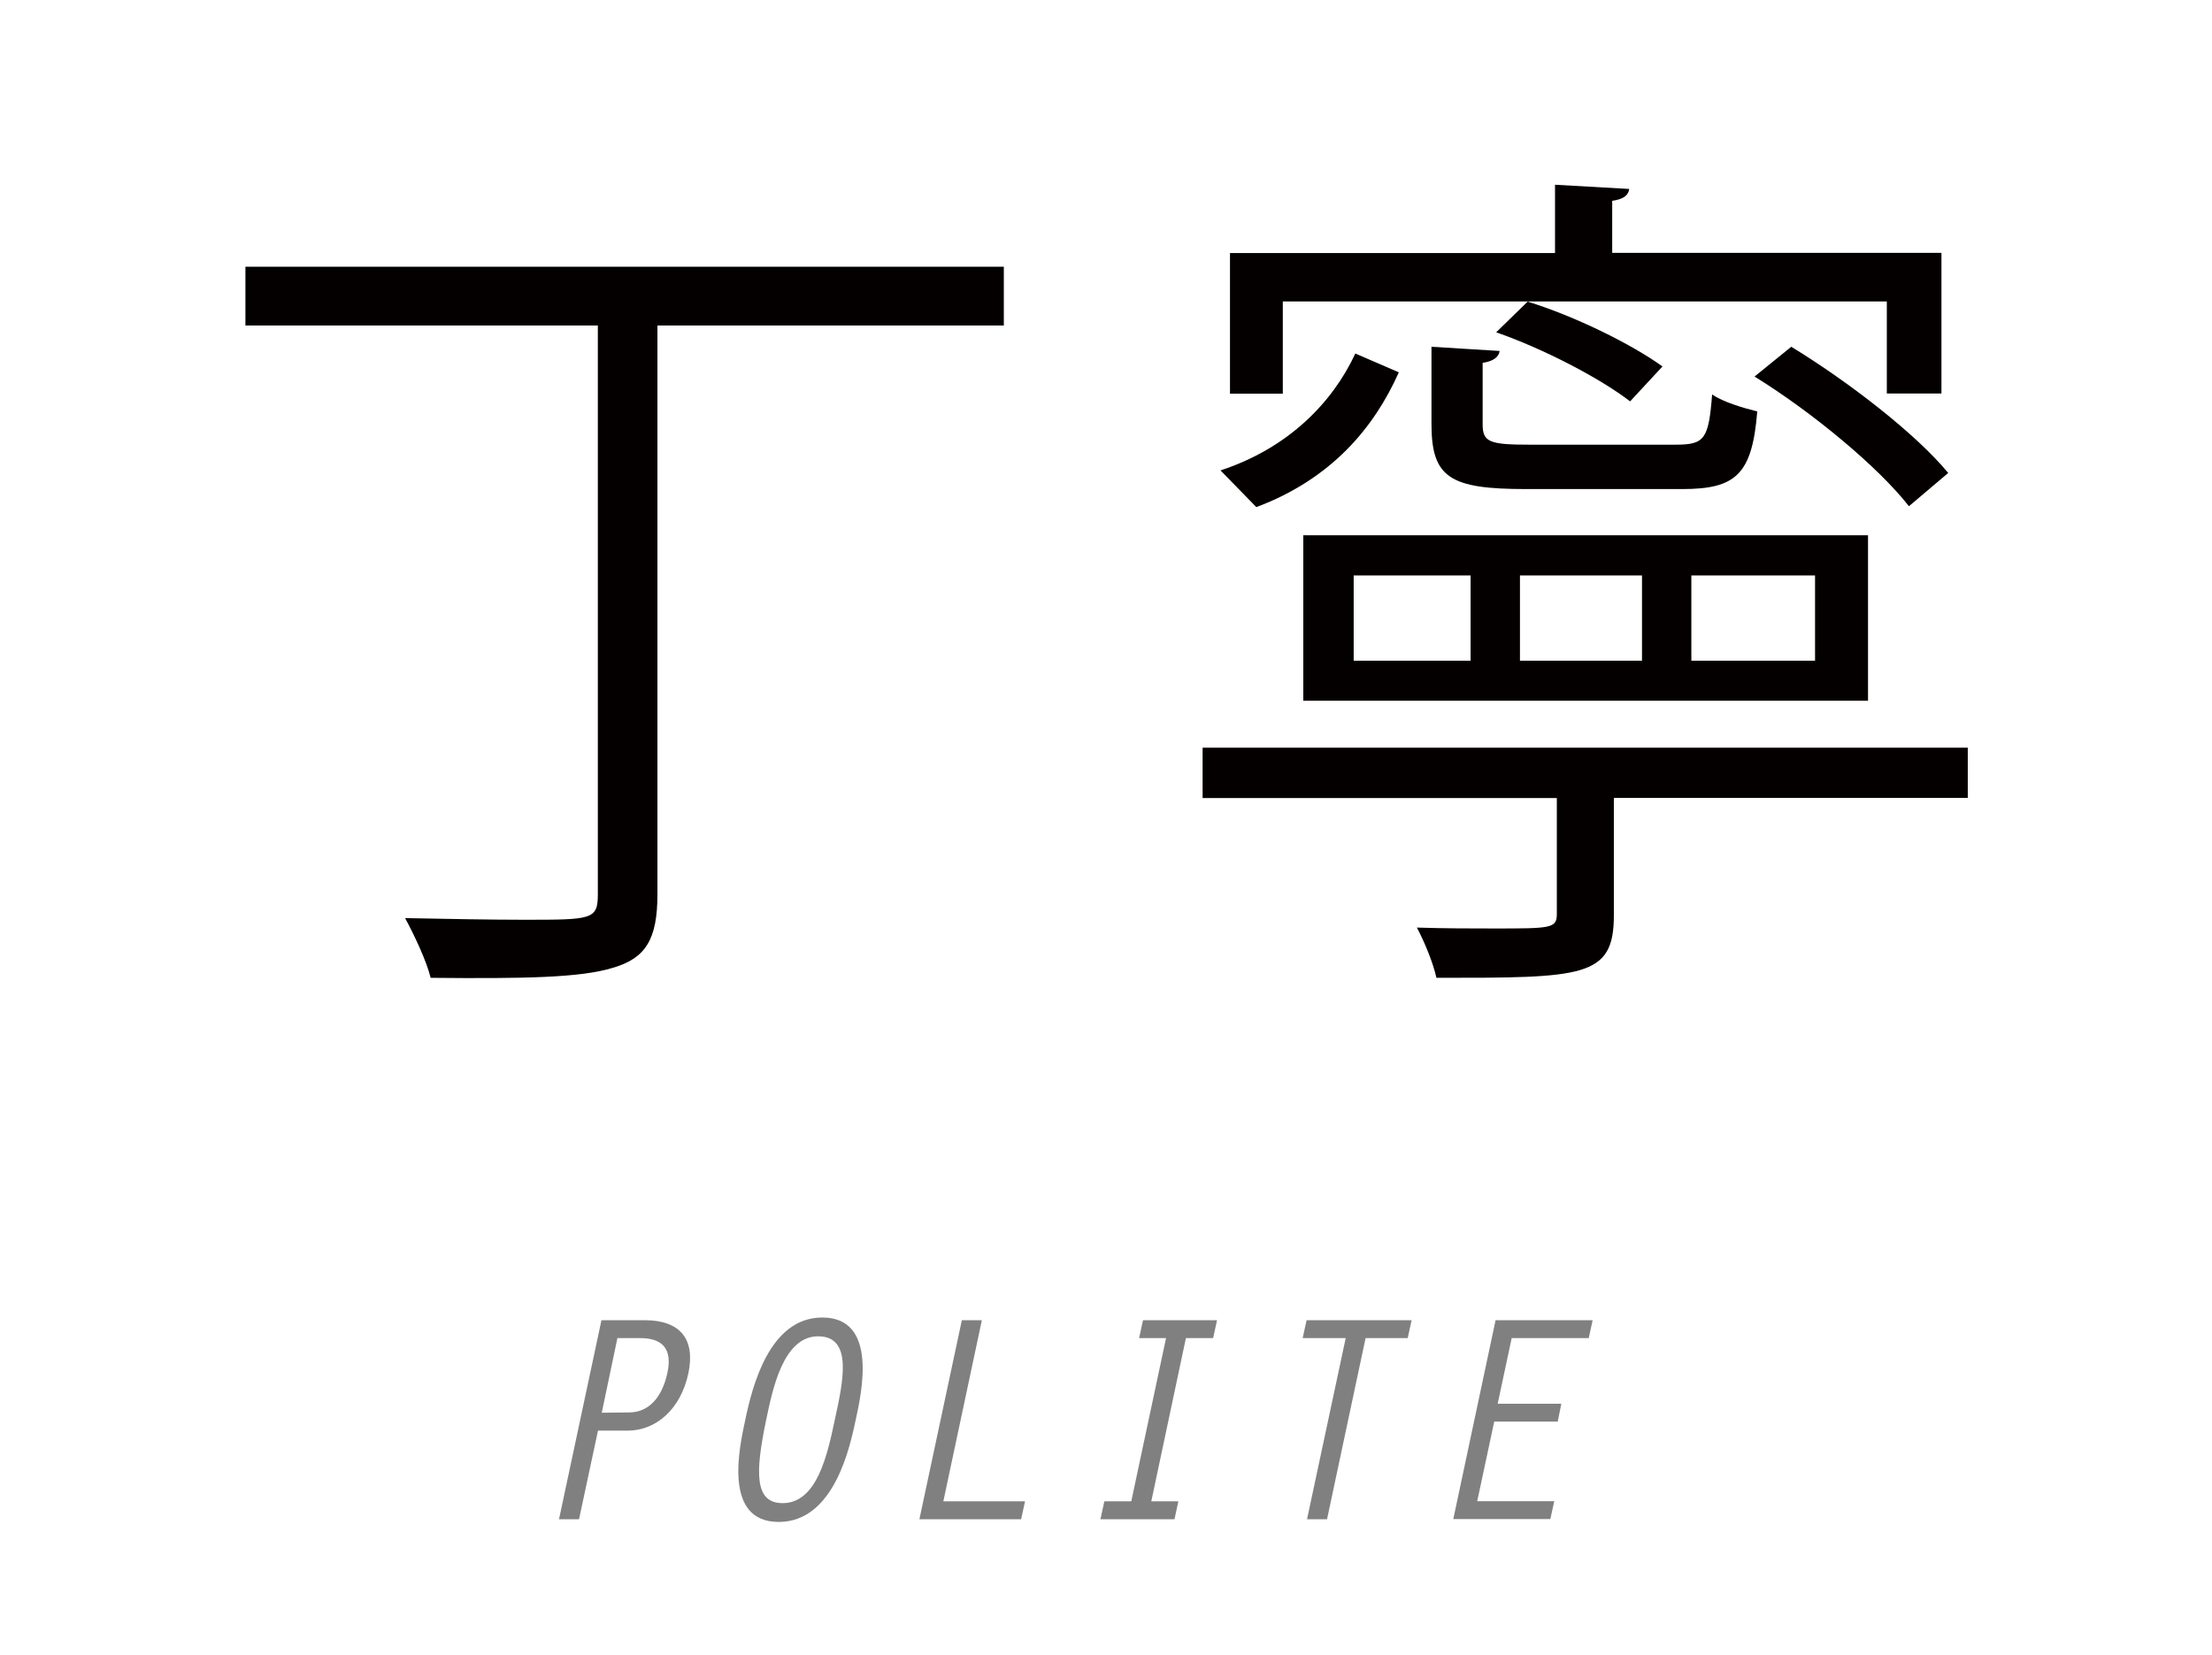 <?xml version="1.0" encoding="utf-8"?>
<!-- Generator: Adobe Illustrator 24.0.1, SVG Export Plug-In . SVG Version: 6.00 Build 0)  -->
<svg version="1.1" id="レイヤー_1" xmlns="http://www.w3.org/2000/svg" xmlns:xlink="http://www.w3.org/1999/xlink" x="0px"
	 y="0px" viewBox="0 0 147 110" style="enable-background:new 0 0 147 110;" xml:space="preserve">
<style type="text/css">
	.st0{display:none;}
	.st1{display:inline;fill:#040000;}
	.st2{display:inline;}
	.st3{fill:#808080;}
	.st4{fill:#040000;}
</style>
<g class="st0">
	<path class="st1" d="M32.43,42.64c2.32,1.7,8.5,6.69,9.98,7.99L40.2,53.7c-1.42-1.64-5.04-4.99-7.77-7.43v14.74h-3.68V45.48
		c-2.72,4.54-6.35,8.84-9.81,11.56c-0.45-0.91-1.42-2.21-2.21-2.95c4.03-2.78,8.33-7.99,10.94-13.15H17.8V37.6h10.94V31.3H17.18
		v-3.29h25.79v3.29H32.71v0.06h0.79c-0.06,0.4-0.34,0.62-1.08,0.74v5.5h10.15v3.34H32.43V42.64z M42.35,14.47v3.29H18.37v-3.29
		h10.37V8.35l4.76,0.28c-0.06,0.4-0.34,0.68-1.08,0.79v5.05H42.35z M25.06,18.32c1.25,2.66,2.21,6.24,2.49,8.56l-3.23,0.79
		C24.1,25.35,23.19,21.72,22,19L25.06,18.32z M40.25,19.34c-0.17,0.4-0.57,0.57-1.19,0.57c-0.68,2.32-1.93,5.73-3,7.99l-2.83-0.96
		c0.91-2.44,2.15-6.24,2.72-8.79L40.25,19.34z M53.46,44.8c-0.11,0.4-0.45,0.62-1.08,0.68c-1.19,6.12-3.51,12.19-11.28,15.65
		c-0.45-0.85-1.53-2.15-2.32-2.78c6.92-2.83,9.18-8.16,10.09-14.06L53.46,44.8z M61.23,55.62c0,1.25,0.17,1.47,1.25,1.47h3.4
		c1.19,0,1.42-0.85,1.53-7.77c0.79,0.62,2.27,1.19,3.29,1.47c-0.34,7.82-1.25,9.69-4.37,9.69h-4.31c-3.57,0-4.37-1.08-4.37-4.88
		V43.15H45.13V10.67h22.22v32.48h-6.12V55.62z M48.64,14.13v6.35h15.08v-6.35H48.64z M48.64,23.65v6.41h15.08v-6.41H48.64z
		 M48.64,33.23v6.52h15.08v-6.52H48.64z"/>
	<path class="st1" d="M91.16,44.06c0,2.04,0.28,2.38,1.93,2.38h5.55c1.53,0,1.81-1.47,1.98-8.33c0.85,0.68,2.38,1.36,3.46,1.64
		c-0.4,7.94-1.36,10.32-5.16,10.32h-6.35c-4.08,0-5.16-1.25-5.16-6.07V29.04l-6.46,1.42L80.28,27l7.14-1.59V9.93l4.88,0.28
		c-0.06,0.4-0.34,0.68-1.13,0.79v13.55c9.35-2.1,11.34-2.44,13.32-2.78c0.11,0.79,0.28,1.59,0.68,3.4l-14,3.06V44.06z M130.67,13.56
		l2.1,0.17c-0.06,0.34-0.06,0.91-0.11,1.3c-0.91,30.16-1.76,39.96-4.14,42.91c-1.64,2.21-3.4,2.5-7.14,2.5
		c-1.64,0-3.51-0.11-5.38-0.23c-0.06-1.13-0.51-2.78-1.19-3.85c3.46,0.23,6.52,0.28,7.82,0.28c1.08,0,1.7-0.23,2.38-0.96
		c1.87-2.21,2.95-11.96,3.74-38.43h-12.41C115.76,33,114.8,51.65,99.61,61.06c-0.62-0.96-1.87-2.27-2.89-2.89
		c14.28-8.33,15.36-25.62,15.7-40.93h-10.6v-3.68H130.67z"/>
</g>
<g class="st0">
	<g class="st2">
		<g>
			<path class="st3" d="M27.51,100.01c-0.99,0.69-2.2,1.15-3.31,1.15c-3.41,0-3.11-4.13-2.56-6.76c0.54-2.48,2.02-6.82,5.32-6.82
				c1.49,0,2.38,0.91,2.86,2.12l-1.33,0.71c-0.3-0.85-0.83-1.59-1.88-1.59c-2.2,0-3.25,4.05-3.59,5.61
				c-0.97,4.54,0.16,5.47,1.47,5.47c0.56,0,1.33-0.24,1.87-0.62l0.85-3.99h-2.48l0.26-1.19h3.81L27.51,100.01z"/>
		</g>
		<g>
			<path class="st3" d="M35.71,87.75h6.45l-0.26,1.19h-5.12l-0.93,4.36h4.22l-0.24,1.19h-4.23l-1.13,5.3h5.12l-0.26,1.19h-6.45
				L35.71,87.75z"/>
		</g>
		<g>
			<path class="st3" d="M47,87.75h1.67l1.57,11.13l0.04-0.04l0.58-2.96l1.73-8.13h1.33l-2.82,13.23h-1.67l-1.57-11.15l-0.04,0.04
				l-0.58,3l-1.73,8.11h-1.33L47,87.75z"/>
		</g>
		<g>
			<path class="st3" d="M61.42,88.94h-1.79l0.26-1.19h4.92l-0.26,1.19h-1.8l-2.3,10.85h1.81L62,100.99h-4.92l0.26-1.19h1.79
				L61.42,88.94z"/>
		</g>
		<g>
			<path class="st3" d="M70.51,96.9l-1.96,4.34l-1.23-0.36l6.15-13.13h1.59l0.56,13.13l-1.39,0.36l-0.1-4.34H70.51z M73.9,89.52
				h-0.04l-2.78,6.19h2.98L73.9,89.52z"/>
		</g>
		<g>
			<path class="st3" d="M83.56,87.75h1.33l-2.56,12.04h5.44l-0.26,1.19h-6.76L83.56,87.75z"/>
		</g>
		<g>
			<path class="st3" d="M97.14,88.94h-1.79l0.26-1.19h4.92l-0.26,1.19h-1.81l-2.3,10.85h1.8l-0.26,1.19h-4.92l0.26-1.19h1.79
				L97.14,88.94z"/>
		</g>
		<g>
			<path class="st3" d="M109.08,88.94h-2.86l0.26-1.19h6.98l-0.26,1.19h-2.8l-2.56,12.04h-1.33L109.08,88.94z"/>
		</g>
		<g>
			<path class="st3" d="M124.79,87.5l1.11,0.5l-5.08,7.78l-1.11,5.22h-1.33l1.11-5.22l-1.76-7.78l1.35-0.5l1.41,6.72L124.79,87.5z"
				/>
		</g>
	</g>
</g>
<g>
	<path class="st4" d="M66.71,17.73v3.91H43.69v37.81c0,3-0.79,4.25-2.95,4.88C38.59,65,34.79,65.06,28.62,65
		c-0.28-1.13-1.08-2.83-1.7-3.97c2.95,0.06,5.78,0.11,7.88,0.11c4.54,0,4.93,0,4.93-1.7V21.64H16.31v-3.91H66.71z"/>
	<path class="st4" d="M130.77,49.7v3.34h-23.52v7.82c0,4.14-2.04,4.14-11.79,4.14c-0.23-1.02-0.79-2.38-1.3-3.34
		c1.87,0.06,3.68,0.06,5.1,0.06c3.8,0,4.2,0,4.2-0.96v-7.71H79.92V49.7H130.77z M81.11,31.27c4.48-1.47,7.43-4.48,8.96-7.77
		l2.89,1.25c-1.64,3.68-4.48,7.09-9.47,8.96L81.11,31.27z M85.25,20.05v6.12h-3.51v-9.35h21.6v-4.54l4.93,0.28
		c-0.06,0.45-0.4,0.68-1.13,0.79v3.46h21.88v9.35h-3.63v-6.12H85.25z M86.61,46.58v-11h37.53v11H86.61z M89.96,38.25v5.67h7.77
		v-5.67H89.96z M95.12,23.05l4.54,0.28c-0.06,0.4-0.4,0.68-1.13,0.79v4.08c0,1.19,0.45,1.36,3.12,1.36h9.69
		c1.93,0,2.21-0.34,2.44-3.34c0.74,0.51,2.1,0.91,3,1.13c-0.34,4.19-1.42,5.16-4.99,5.16h-10.37c-5.04,0-6.29-0.74-6.29-4.31V23.05z
		 M101.52,20.05c3.12,0.96,6.92,2.83,8.96,4.31l-2.15,2.32c-1.98-1.53-5.78-3.51-8.9-4.59L101.52,20.05z M101.01,38.25v5.67h8.11
		v-5.67H101.01z M112.4,38.25v5.67h8.22v-5.67H112.4z M119.04,23.05c3.8,2.32,8.28,5.78,10.43,8.39l-2.61,2.21
		c-2.04-2.61-6.41-6.24-10.26-8.62L119.04,23.05z"/>
</g>
<g>
	<g>
		<g>
			<path class="st3" d="M38.48,100.99h-1.33l2.82-13.23h2.88c2.34,0,3.37,1.25,2.9,3.51c-0.52,2.46-2.2,3.83-4.03,3.83h-1.98
				L38.48,100.99z M39.99,93.91l1.86-0.02c1.23-0.02,2.14-0.95,2.5-2.62c0.36-1.63-0.36-2.32-1.79-2.32h-1.53L39.99,93.91z"/>
		</g>
		<g>
			<path class="st3" d="M56.87,94.37c-0.36,1.67-1.39,6.8-5.12,6.8c-3.77,0-2.58-5.1-2.22-6.8c0.46-2.18,1.59-6.79,5.12-6.79
				C58.38,87.58,57.25,92.62,56.87,94.37z M50.92,94.37c-0.75,3.57-0.77,5.55,1.09,5.55c2.3,0,2.98-3.25,3.47-5.55
				c0.54-2.5,1.23-5.54-1.11-5.54S51.33,92.42,50.92,94.37z"/>
		</g>
		<g>
			<path class="st3" d="M63.92,87.76h1.33L62.69,99.8h5.43l-0.26,1.19H61.1L63.92,87.76z"/>
		</g>
		<g>
			<path class="st3" d="M77.49,88.95H75.7l0.26-1.19h4.92l-0.26,1.19h-1.81l-2.3,10.85h1.8l-0.26,1.19h-4.92l0.26-1.19h1.79
				L77.49,88.95z"/>
		</g>
		<g>
			<path class="st3" d="M89.43,88.95h-2.86l0.26-1.19h6.98l-0.26,1.19h-2.8l-2.56,12.04h-1.33L89.43,88.95z"/>
		</g>
		<g>
			<path class="st3" d="M99.39,87.76h6.45l-0.26,1.19h-5.12l-0.93,4.36h4.23l-0.24,1.19h-4.22l-1.13,5.29h5.12l-0.26,1.19h-6.45
				L99.39,87.76z"/>
		</g>
	</g>
</g>
</svg>
